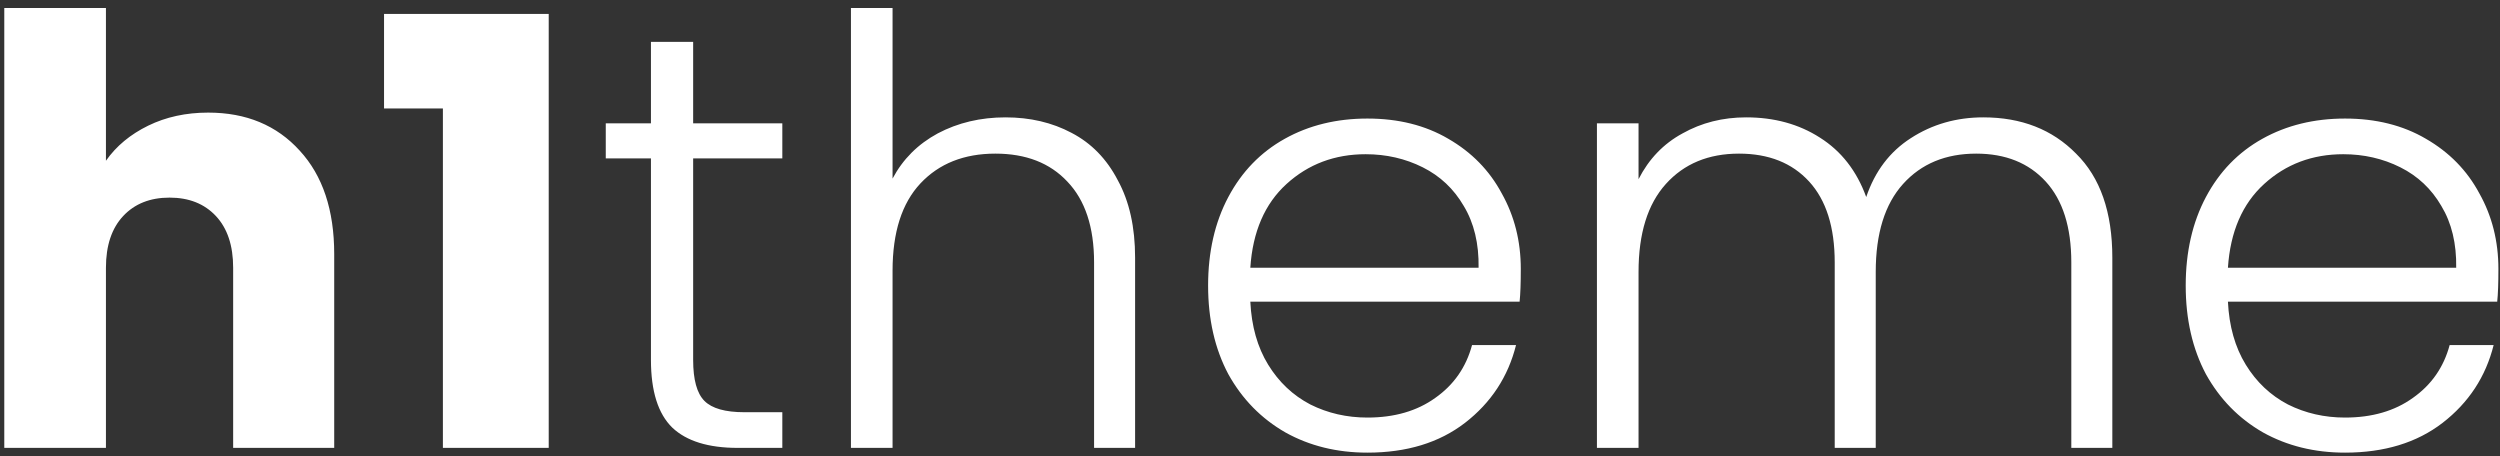 <svg width="307" height="56" viewBox="0 0 307 56" fill="none" xmlns="http://www.w3.org/2000/svg">
    <rect x="0" y="0" width="307" height="56" fill="#333333" stroke="none"/>
    <path d="M25.565 13.828C30.237 13.828 33.984 15.385 36.807 18.5C39.63 21.566 41.041 25.8 41.041 31.202V55H28.631V32.881C28.631 30.156 27.925 28.039 26.514 26.53C25.103 25.021 23.205 24.267 20.82 24.267C18.435 24.267 16.537 25.021 15.126 26.53C13.715 28.039 13.009 30.156 13.009 32.881V55H0.526V0.98H13.009V19.741C14.274 17.94 16.002 16.505 18.192 15.434C20.382 14.363 22.84 13.828 25.565 13.828ZM47.16 13.317V1.71H67.382V55H54.388V13.317H47.16ZM85.119 19.449V44.196C85.119 46.629 85.581 48.308 86.506 49.233C87.43 50.158 89.061 50.62 91.397 50.62H96.069V55H90.594C86.992 55 84.316 54.173 82.564 52.518C80.812 50.815 79.936 48.041 79.936 44.196V19.449H74.388V15.142H79.936V5.141H85.119V15.142H96.069V19.449H85.119ZM123.476 14.412C126.494 14.412 129.195 15.045 131.579 16.31C134.013 17.575 135.911 19.522 137.273 22.15C138.685 24.729 139.39 27.893 139.39 31.64V55H134.353V32.224C134.353 27.893 133.258 24.583 131.068 22.296C128.927 20.009 125.983 18.865 122.235 18.865C118.391 18.865 115.325 20.082 113.037 22.515C110.75 24.948 109.606 28.525 109.606 33.246V55H104.496V0.98H109.606V21.931C110.872 19.546 112.721 17.697 115.154 16.383C117.636 15.069 120.41 14.412 123.476 14.412ZM186.754 33.027C186.754 34.779 186.705 36.117 186.608 37.042H153.539C153.685 40.059 154.415 42.639 155.729 44.78C157.043 46.921 158.77 48.552 160.912 49.671C163.053 50.742 165.389 51.277 167.92 51.277C171.229 51.277 174.003 50.474 176.242 48.868C178.529 47.262 180.038 45.096 180.768 42.371H186.17C185.196 46.264 183.104 49.452 179.892 51.934C176.728 54.367 172.738 55.584 167.92 55.584C164.172 55.584 160.814 54.757 157.846 53.102C154.877 51.399 152.541 49.014 150.838 45.948C149.183 42.833 148.356 39.208 148.356 35.071C148.356 30.934 149.183 27.309 150.838 24.194C152.492 21.079 154.804 18.695 157.773 17.04C160.741 15.385 164.124 14.558 167.92 14.558C171.716 14.558 175.025 15.385 177.848 17.04C180.719 18.695 182.909 20.933 184.418 23.756C185.975 26.53 186.754 29.62 186.754 33.027ZM181.571 32.881C181.619 29.912 181.011 27.382 179.746 25.289C178.529 23.196 176.85 21.615 174.709 20.544C172.567 19.473 170.231 18.938 167.701 18.938C163.905 18.938 160.668 20.155 157.992 22.588C155.315 25.021 153.831 28.452 153.539 32.881H181.571ZM243.553 14.412C248.225 14.412 252.021 15.896 254.941 18.865C257.909 21.785 259.394 26.043 259.394 31.64V55H254.357V32.224C254.357 27.893 253.31 24.583 251.218 22.296C249.125 20.009 246.278 18.865 242.677 18.865C238.929 18.865 235.936 20.106 233.698 22.588C231.459 25.07 230.34 28.671 230.34 33.392V55H225.303V32.224C225.303 27.893 224.256 24.583 222.164 22.296C220.071 20.009 217.2 18.865 213.55 18.865C209.802 18.865 206.809 20.106 204.571 22.588C202.332 25.07 201.213 28.671 201.213 33.392V55H196.103V15.142H201.213V22.004C202.478 19.522 204.279 17.648 206.615 16.383C208.951 15.069 211.554 14.412 214.426 14.412C217.881 14.412 220.898 15.239 223.478 16.894C226.106 18.549 228.004 20.982 229.172 24.194C230.242 21.031 232.067 18.622 234.647 16.967C237.275 15.264 240.243 14.412 243.553 14.412ZM306.804 33.027C306.804 34.779 306.756 36.117 306.658 37.042H273.589C273.735 40.059 274.465 42.639 275.779 44.78C277.093 46.921 278.821 48.552 280.962 49.671C283.104 50.742 285.44 51.277 287.97 51.277C291.28 51.277 294.054 50.474 296.292 48.868C298.58 47.262 300.088 45.096 300.818 42.371H306.22C305.247 46.264 303.154 49.452 299.942 51.934C296.779 54.367 292.788 55.584 287.97 55.584C284.223 55.584 280.865 54.757 277.896 53.102C274.928 51.399 272.592 49.014 270.888 45.948C269.234 42.833 268.406 39.208 268.406 35.071C268.406 30.934 269.234 27.309 270.888 24.194C272.543 21.079 274.855 18.695 277.823 17.04C280.792 15.385 284.174 14.558 287.97 14.558C291.766 14.558 295.076 15.385 297.898 17.04C300.77 18.695 302.96 20.933 304.468 23.756C306.026 26.53 306.804 29.62 306.804 33.027ZM301.621 32.881C301.67 29.912 301.062 27.382 299.796 25.289C298.58 23.196 296.901 21.615 294.759 20.544C292.618 19.473 290.282 18.938 287.751 18.938C283.955 18.938 280.719 20.155 278.042 22.588C275.366 25.021 273.881 28.452 273.589 32.881H301.621Z" fill="white"/>
</svg>
